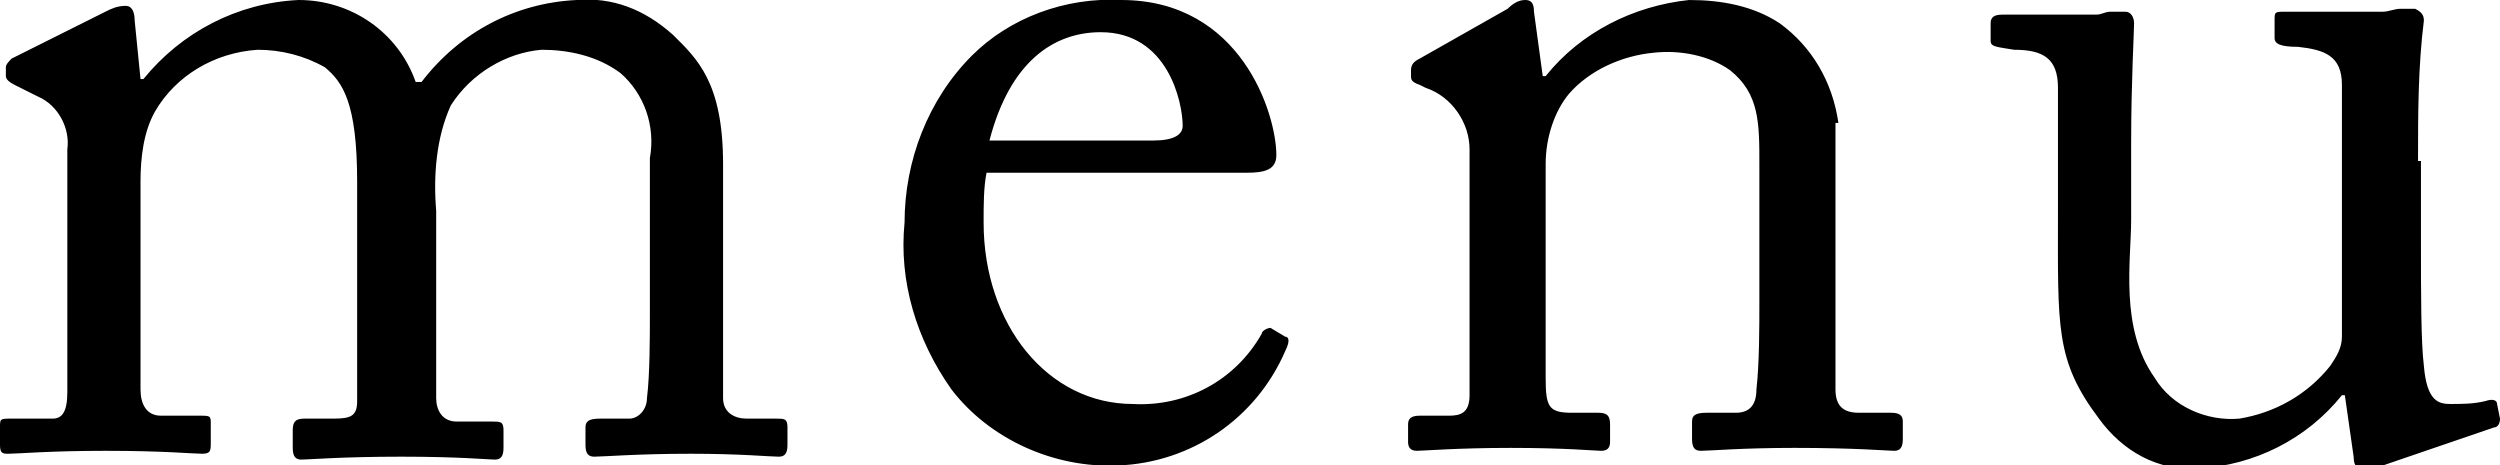 <?xml version="1.0" encoding="utf-8"?>
<!-- Generator: Adobe Illustrator 27.9.0, SVG Export Plug-In . SVG Version: 6.00 Build 0)  -->
<svg version="1.1" id="レイヤー_1" xmlns="http://www.w3.org/2000/svg" xmlns:xlink="http://www.w3.org/1999/xlink" x="0px"
	 y="0px" viewBox="0 0 85.4 15.9" style="enable-background:new 0 0 85.4 15.9;" xml:space="preserve">
<path id="パス_639" d="M12.2,13.7c0,0.5-0.2,0.6-0.8,0.6h-1c-0.3,0-0.4,0.1-0.4,0.4v0.6c0,0.3,0.1,0.4,0.3,0.4
	c0.2,0,1.4-0.1,3.4-0.1c2,0,3,0.1,3.2,0.1c0.2,0,0.3-0.1,0.3-0.4v-0.6c0-0.3-0.1-0.3-0.4-0.3h-1.2c-0.5,0-0.7-0.4-0.7-0.8V7.2
	c-0.1-1.2,0-2.5,0.5-3.6c0.7-1.1,1.9-1.8,3.1-1.9c0.9,0,1.9,0.2,2.7,0.8c0.8,0.7,1.2,1.8,1,2.9v5.3c0,0.8,0,2.1-0.1,2.9
	c0,0.4-0.3,0.7-0.6,0.7c0,0-0.1,0-0.1,0h-0.9c-0.4,0-0.5,0.1-0.5,0.3v0.6c0,0.3,0.1,0.4,0.3,0.4c0.3,0,1.5-0.1,3.3-0.1
	c1.7,0,2.7,0.1,3,0.1c0.2,0,0.3-0.1,0.3-0.4v-0.6c0-0.3-0.1-0.3-0.4-0.3h-1c-0.4,0-0.8-0.2-0.8-0.7v-8c0-2.8-0.9-3.6-1.7-4.4
	C22,0.3,20.9-0.1,19.7,0c-2.1,0.1-4,1.1-5.3,2.8h-0.2C13.6,1.1,12,0,10.2,0c-2.1,0.1-4,1.1-5.3,2.7H4.8L4.6,0.7
	c0-0.3-0.1-0.5-0.3-0.5C4,0.2,3.8,0.3,3.6,0.4L0.4,2C0.3,2.1,0.2,2.2,0.2,2.3v0.3c0,0.1,0.1,0.2,0.3,0.3l0.8,0.4
	c0.7,0.3,1.1,1.1,1,1.8v6.4c0,0.6,0,1.3,0,1.9c0,0.7-0.2,0.9-0.5,0.9H0.4c-0.4,0-0.4,0-0.4,0.3l0,0.6c0,0.3,0.1,0.3,0.3,0.3
	c0.3,0,1.4-0.1,3.3-0.1c2,0,3,0.1,3.3,0.1c0.3,0,0.3-0.1,0.3-0.4v-0.6c0-0.3,0-0.3-0.4-0.3H5.5c-0.5,0-0.7-0.4-0.7-0.9V6.2
	C4.8,5.4,4.9,4.5,5.3,3.8c0.7-1.2,2-2,3.5-2.1c0.8,0,1.6,0.2,2.3,0.6c0.6,0.5,1.1,1.2,1.1,3.9L12.2,13.7z M42.6,5.9
	c0.6,0,1-0.1,1-0.6c0-1.4-1.2-5.3-5.3-5.3c-1.9-0.1-3.8,0.6-5.1,1.9c-1.5,1.5-2.3,3.6-2.3,5.7c-0.2,2,0.4,4,1.6,5.7
	c1.3,1.7,3.5,2.7,5.7,2.6c2.5-0.1,4.7-1.6,5.7-3.9c0.2-0.4,0.1-0.5,0-0.5l-0.5-0.3c-0.1,0-0.3,0.1-0.3,0.2c-0.9,1.6-2.6,2.5-4.4,2.4
	c-2.9,0-5.1-2.7-5.1-6.2c0-0.6,0-1.2,0.1-1.7H42.6z M33.8,4.8c0.7-2.7,2.2-3.7,3.8-3.7c2.3,0,2.8,2.4,2.8,3.2c0,0.3-0.3,0.5-1,0.5
	L33.8,4.8z M62.8,4.2c-0.2-1.4-0.9-2.6-2-3.4c-0.9-0.6-2-0.8-3.1-0.8c-1.9,0.2-3.7,1.1-4.9,2.6h-0.1l-0.3-2.2c0-0.3-0.1-0.4-0.3-0.4
	c-0.2,0-0.4,0.1-0.6,0.3L48.5,2c-0.2,0.1-0.3,0.2-0.3,0.4v0.2c0,0.1,0,0.2,0.3,0.3L48.7,3c0.9,0.3,1.5,1.2,1.5,2.1v8.4
	c0,0.6-0.3,0.7-0.7,0.7h-1c-0.3,0-0.4,0.1-0.4,0.3v0.6c0,0.2,0.1,0.3,0.3,0.3c0.2,0,1.4-0.1,3.2-0.1c1.9,0,2.9,0.1,3.1,0.1
	c0.2,0,0.3-0.1,0.3-0.3v-0.6c0-0.3-0.1-0.4-0.4-0.4h-0.9c-0.8,0-0.9-0.2-0.9-1.2V5.6c0-0.9,0.3-1.8,0.8-2.4c0.7-0.8,1.8-1.3,2.9-1.4
	c0.9-0.1,1.9,0.1,2.6,0.6c1,0.8,1,1.8,1,3.2v4.7c0,0.9,0,2.1-0.1,3c0,0.6-0.3,0.8-0.7,0.8h-1c-0.4,0-0.5,0.1-0.5,0.3v0.6
	c0,0.3,0.1,0.4,0.3,0.4c0.3,0,1.4-0.1,3.2-0.1c2.1,0,3.2,0.1,3.4,0.1c0.2,0,0.3-0.1,0.3-0.4v-0.6c0-0.2-0.1-0.3-0.4-0.3h-1.1
	c-0.5,0-0.8-0.2-0.8-0.8V4.2z M82.6,5.5c0-1.6,0-3.2,0.2-4.8c0-0.2-0.1-0.3-0.3-0.4c0,0,0,0-0.1,0c-0.1,0-0.3,0-0.4,0
	c-0.2,0-0.4,0.1-0.6,0.1h-3.3c-0.4,0-0.4,0-0.4,0.3v0.6c0,0.2,0.2,0.3,0.8,0.3C79.4,1.7,80,1.9,80,2.9v8.6c0,0.4-0.2,0.7-0.4,1
	c-0.8,1-1.9,1.6-3.1,1.8c-1.1,0.1-2.3-0.4-2.9-1.4c-1.2-1.7-0.8-4-0.8-5.4V4.9c0-2.1,0.1-3.8,0.1-4.1c0-0.2-0.1-0.4-0.3-0.4
	c0,0-0.1,0-0.1,0c-0.1,0-0.3,0-0.4,0c-0.2,0-0.3,0.1-0.5,0.1h-3.2c-0.3,0-0.4,0.1-0.4,0.3v0.6c0,0.2,0.2,0.2,0.8,0.3
	C69.8,1.7,70.3,2,70.3,3v4.2c0,4-0.1,5.1,1.4,7.1c0.8,1.1,2,1.8,3.4,1.7c1.9-0.1,3.7-1,4.9-2.5h0.1l0.3,2.1c0,0.4,0.2,0.4,0.3,0.4
	c0.2,0,0.5-0.1,0.7-0.1l3.8-1.3c0.1,0,0.2-0.1,0.2-0.3l-0.1-0.5c0-0.1-0.1-0.2-0.4-0.1c-0.4,0.1-0.8,0.1-1.2,0.1
	c-0.4,0-0.8-0.1-0.9-1.3c-0.1-0.8-0.1-2.5-0.1-4.2V5.5z"/>
</svg>
